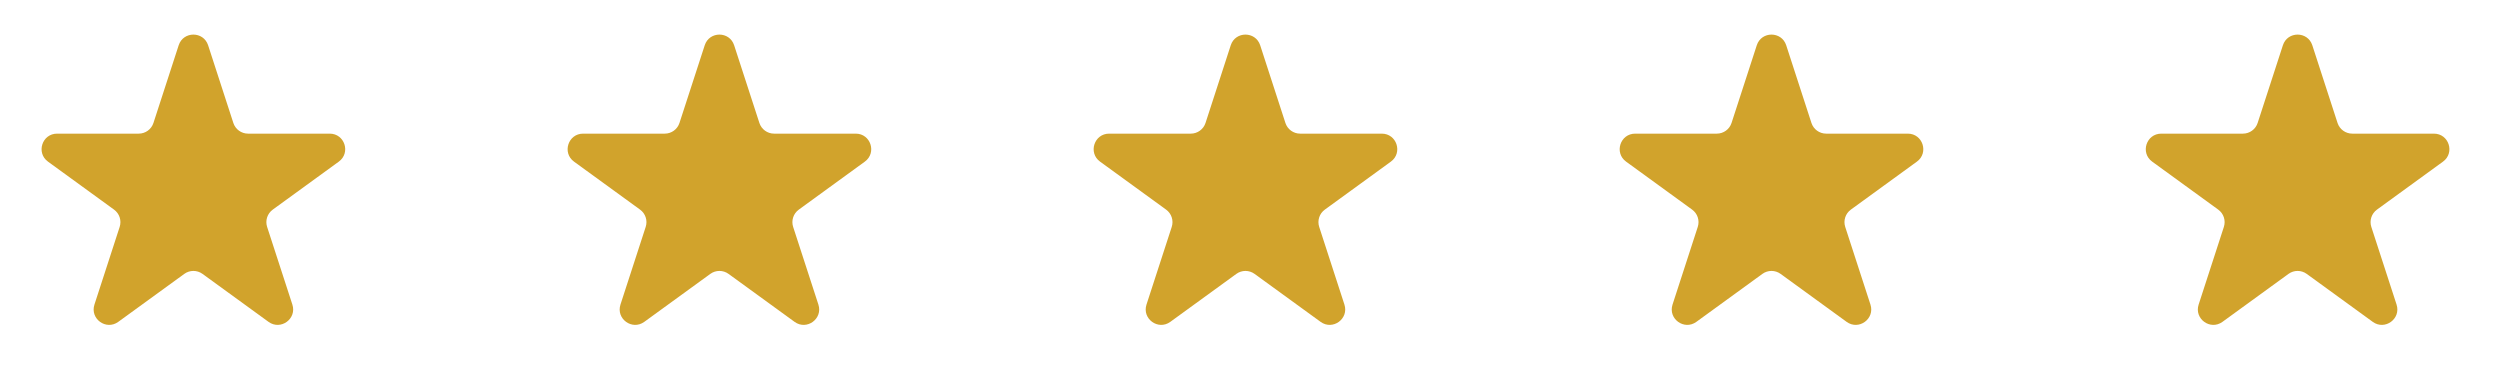 <svg width="134" height="21" viewBox="0 0 134 21" fill="none" xmlns="http://www.w3.org/2000/svg">
<path d="M9.577 2.427C9.826 1.663 10.907 1.663 11.155 2.427L12.507 6.59C12.618 6.931 12.937 7.163 13.296 7.163H17.673C18.476 7.163 18.81 8.191 18.16 8.663L14.619 11.236C14.329 11.447 14.207 11.821 14.318 12.163L15.671 16.325C15.919 17.089 15.044 17.724 14.394 17.252L10.854 14.68C10.563 14.469 10.169 14.469 9.879 14.68L6.338 17.252C5.688 17.724 4.814 17.089 5.062 16.325L6.414 12.163C6.525 11.821 6.404 11.447 6.113 11.236L2.572 8.663C1.922 8.191 2.256 7.163 3.06 7.163H7.436C7.796 7.163 8.114 6.931 8.225 6.59L9.577 2.427Z" fill="#D1A32C"/>
<path d="M37.773 2.427C38.021 1.663 39.102 1.663 39.35 2.427L40.703 6.59C40.814 6.931 41.132 7.163 41.491 7.163H45.868C46.671 7.163 47.005 8.191 46.355 8.663L42.815 11.236C42.524 11.447 42.402 11.821 42.513 12.163L43.866 16.325C44.114 17.089 43.24 17.724 42.59 17.252L39.049 14.68C38.758 14.469 38.365 14.469 38.074 14.68L34.533 17.252C33.883 17.724 33.009 17.089 33.257 16.325L34.609 12.163C34.721 11.821 34.599 11.447 34.308 11.236L30.767 8.663C30.118 8.191 30.452 7.163 31.255 7.163H35.632C35.991 7.163 36.309 6.931 36.42 6.59L37.773 2.427Z" fill="#D1A32C"/>
<path d="M65.968 2.427C66.216 1.663 67.297 1.663 67.546 2.427L68.898 6.59C69.009 6.931 69.327 7.163 69.687 7.163H74.063C74.867 7.163 75.201 8.191 74.551 8.663L71.01 11.236C70.719 11.447 70.598 11.821 70.709 12.163L72.061 16.325C72.309 17.089 71.435 17.724 70.785 17.252L67.244 14.68C66.954 14.469 66.56 14.469 66.269 14.68L62.728 17.252C62.079 17.724 61.204 17.089 61.452 16.325L62.805 12.163C62.916 11.821 62.794 11.447 62.504 11.236L58.963 8.663C58.313 8.191 58.647 7.163 59.45 7.163H63.827C64.186 7.163 64.505 6.931 64.616 6.59L65.968 2.427Z" fill="#D1A32C"/>
<path d="M94.163 2.427C94.412 1.663 95.493 1.663 95.741 2.427L97.093 6.59C97.204 6.931 97.523 7.163 97.882 7.163H102.259C103.062 7.163 103.396 8.191 102.746 8.663L99.205 11.236C98.915 11.447 98.793 11.821 98.904 12.163L100.256 16.325C100.505 17.089 99.63 17.724 98.98 17.252L95.439 14.68C95.149 14.469 94.755 14.469 94.465 14.68L90.924 17.252C90.274 17.724 89.4 17.089 89.648 16.325L91 12.163C91.111 11.821 90.99 11.447 90.699 11.236L87.158 8.663C86.508 8.191 86.842 7.163 87.646 7.163H92.022C92.382 7.163 92.7 6.931 92.811 6.59L94.163 2.427Z" fill="#D1A32C"/>
<path d="M122.363 2.427C122.611 1.663 123.692 1.663 123.94 2.427L125.292 6.59C125.403 6.931 125.722 7.163 126.081 7.163H130.458C131.261 7.163 131.595 8.191 130.945 8.663L127.404 11.236C127.114 11.447 126.992 11.821 127.103 12.163L128.456 16.325C128.704 17.089 127.829 17.724 127.18 17.252L123.639 14.68C123.348 14.469 122.955 14.469 122.664 14.68L119.123 17.252C118.473 17.724 117.599 17.089 117.847 16.325L119.199 12.163C119.31 11.821 119.189 11.447 118.898 11.236L115.357 8.663C114.707 8.191 115.041 7.163 115.845 7.163H120.221C120.581 7.163 120.899 6.931 121.01 6.59L122.363 2.427Z" fill="#D1A32C"/>
</svg>
